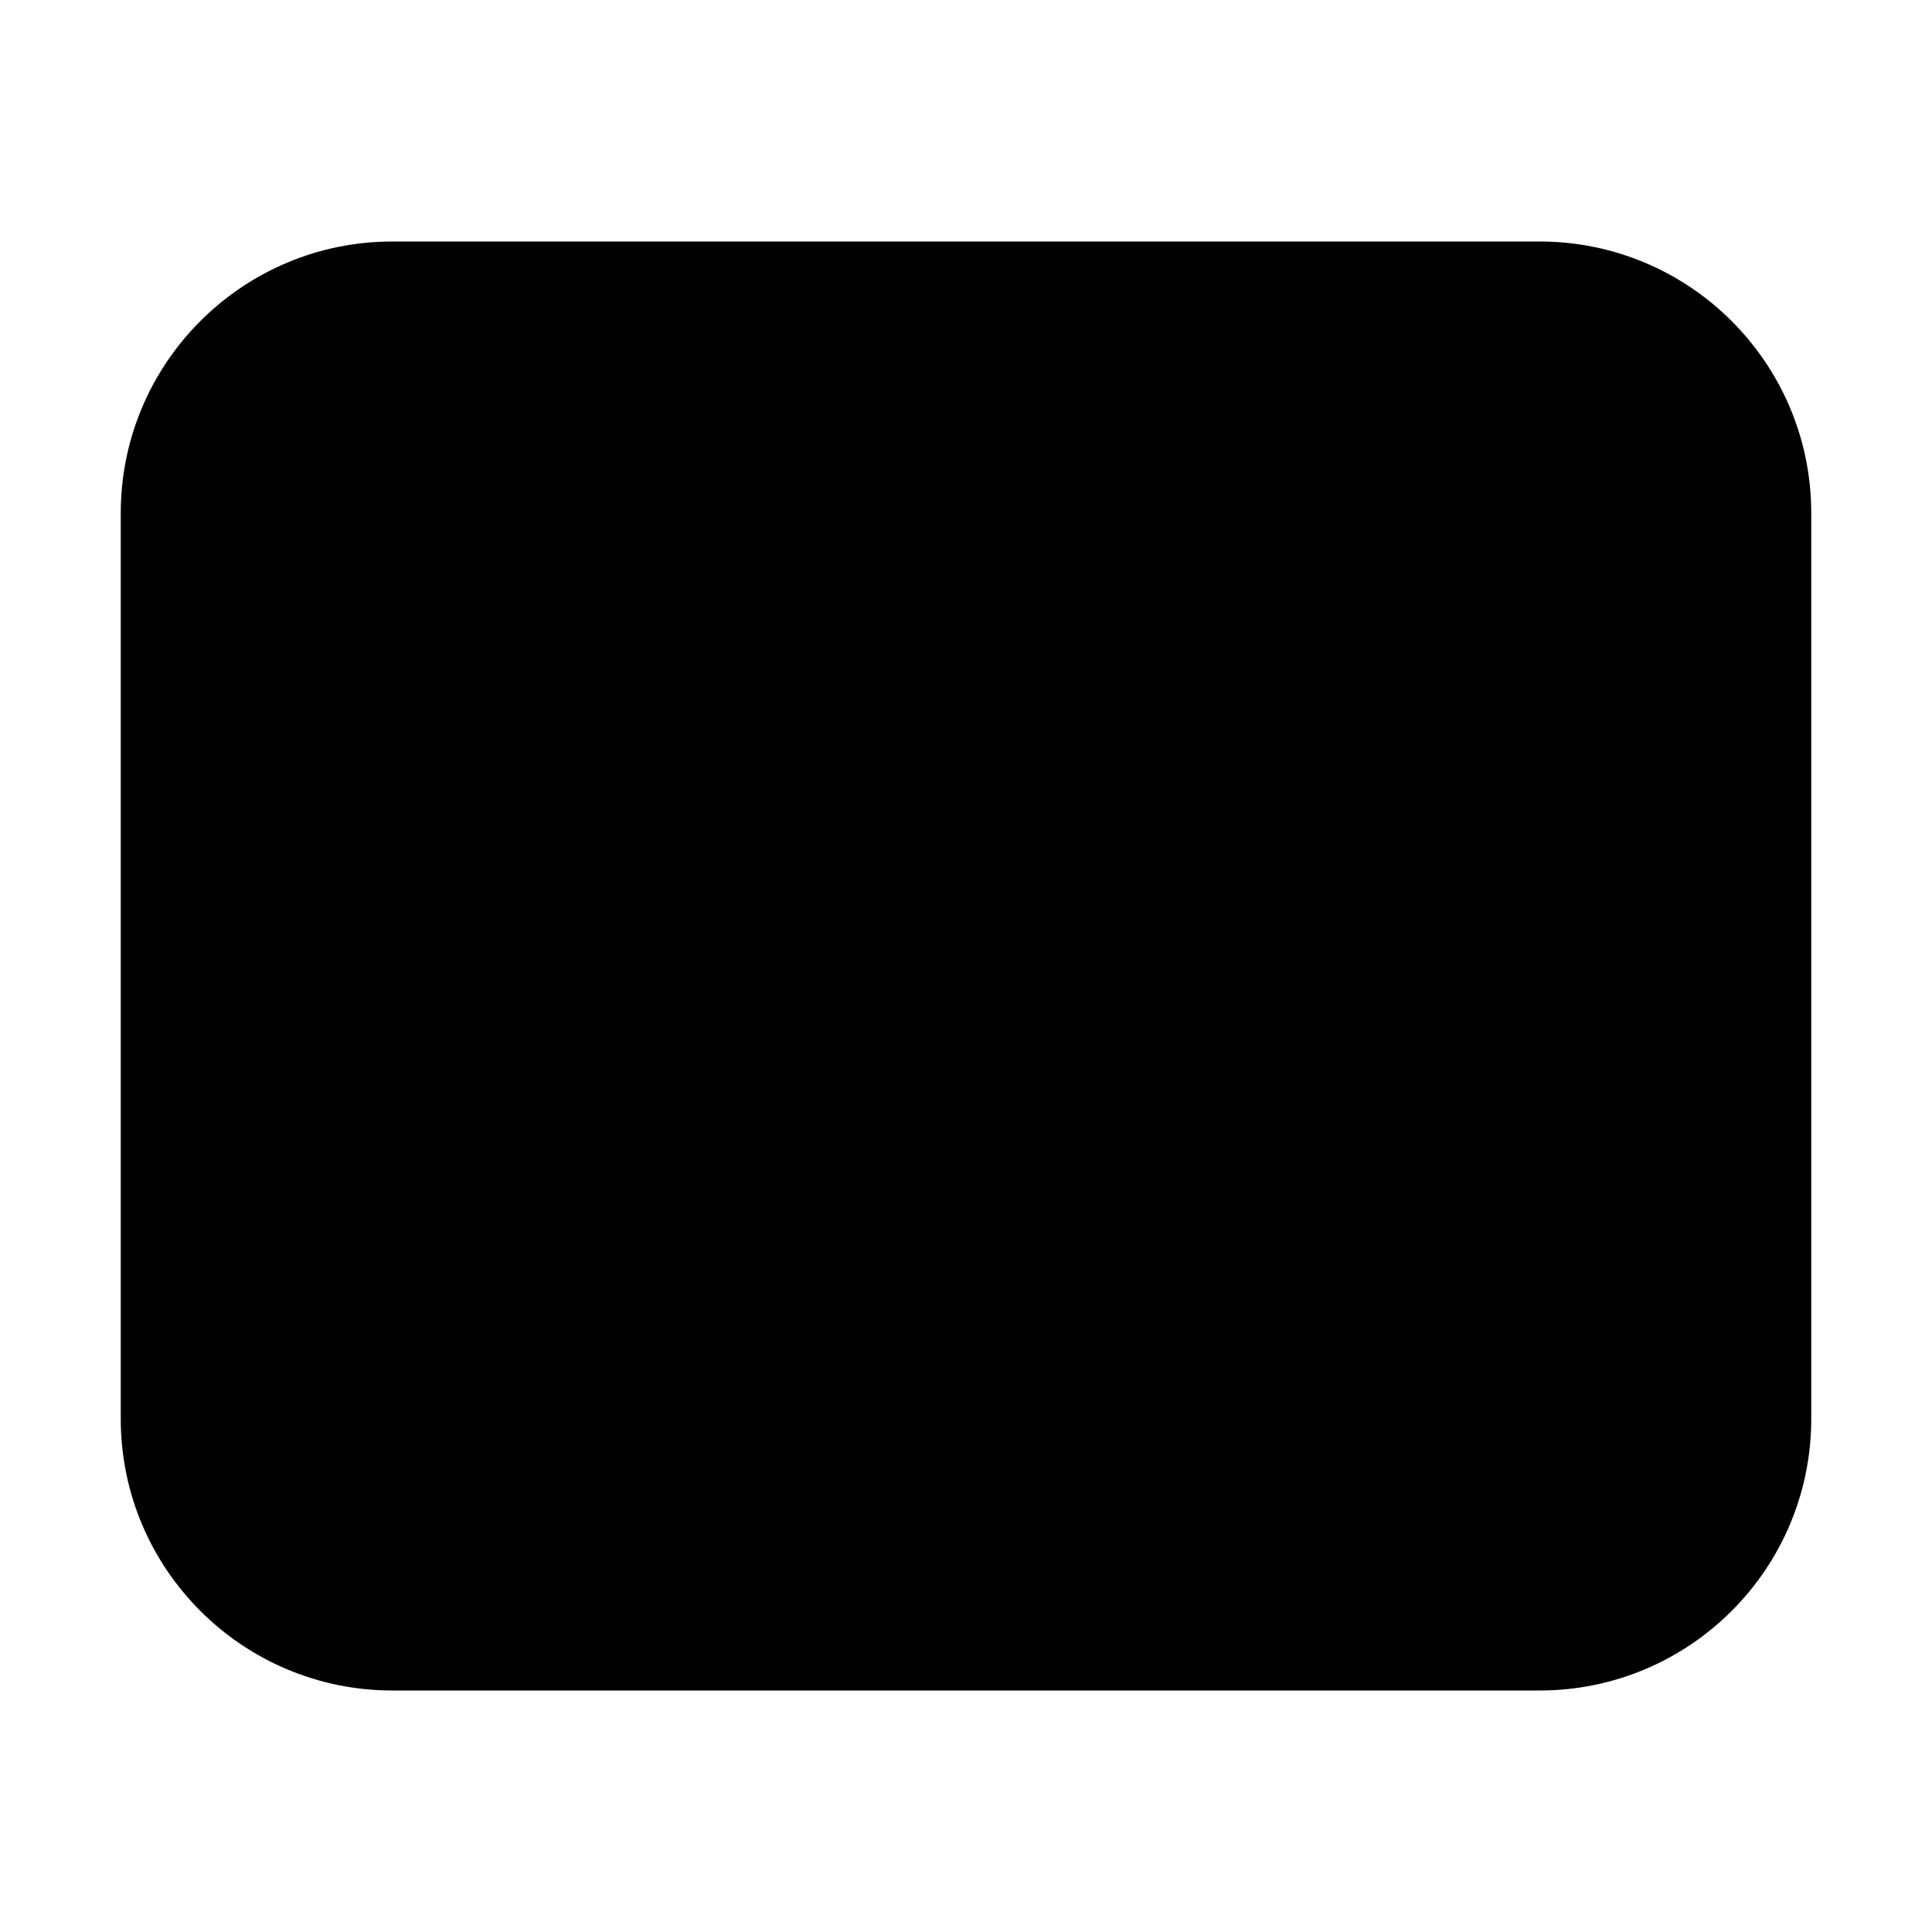 <svg xmlns="http://www.w3.org/2000/svg" viewBox="0 0 32 32" fill="none"><path d="M2 8.5C2 6.015 4.015 4 6.5 4H25.5C27.985 4 30 6.015 30 8.5V23.5C30 25.985 27.985 28 25.5 28H6.5C4.015 28 2 25.985 2 23.5V8.5Z" fill="currentColor"/></svg>
